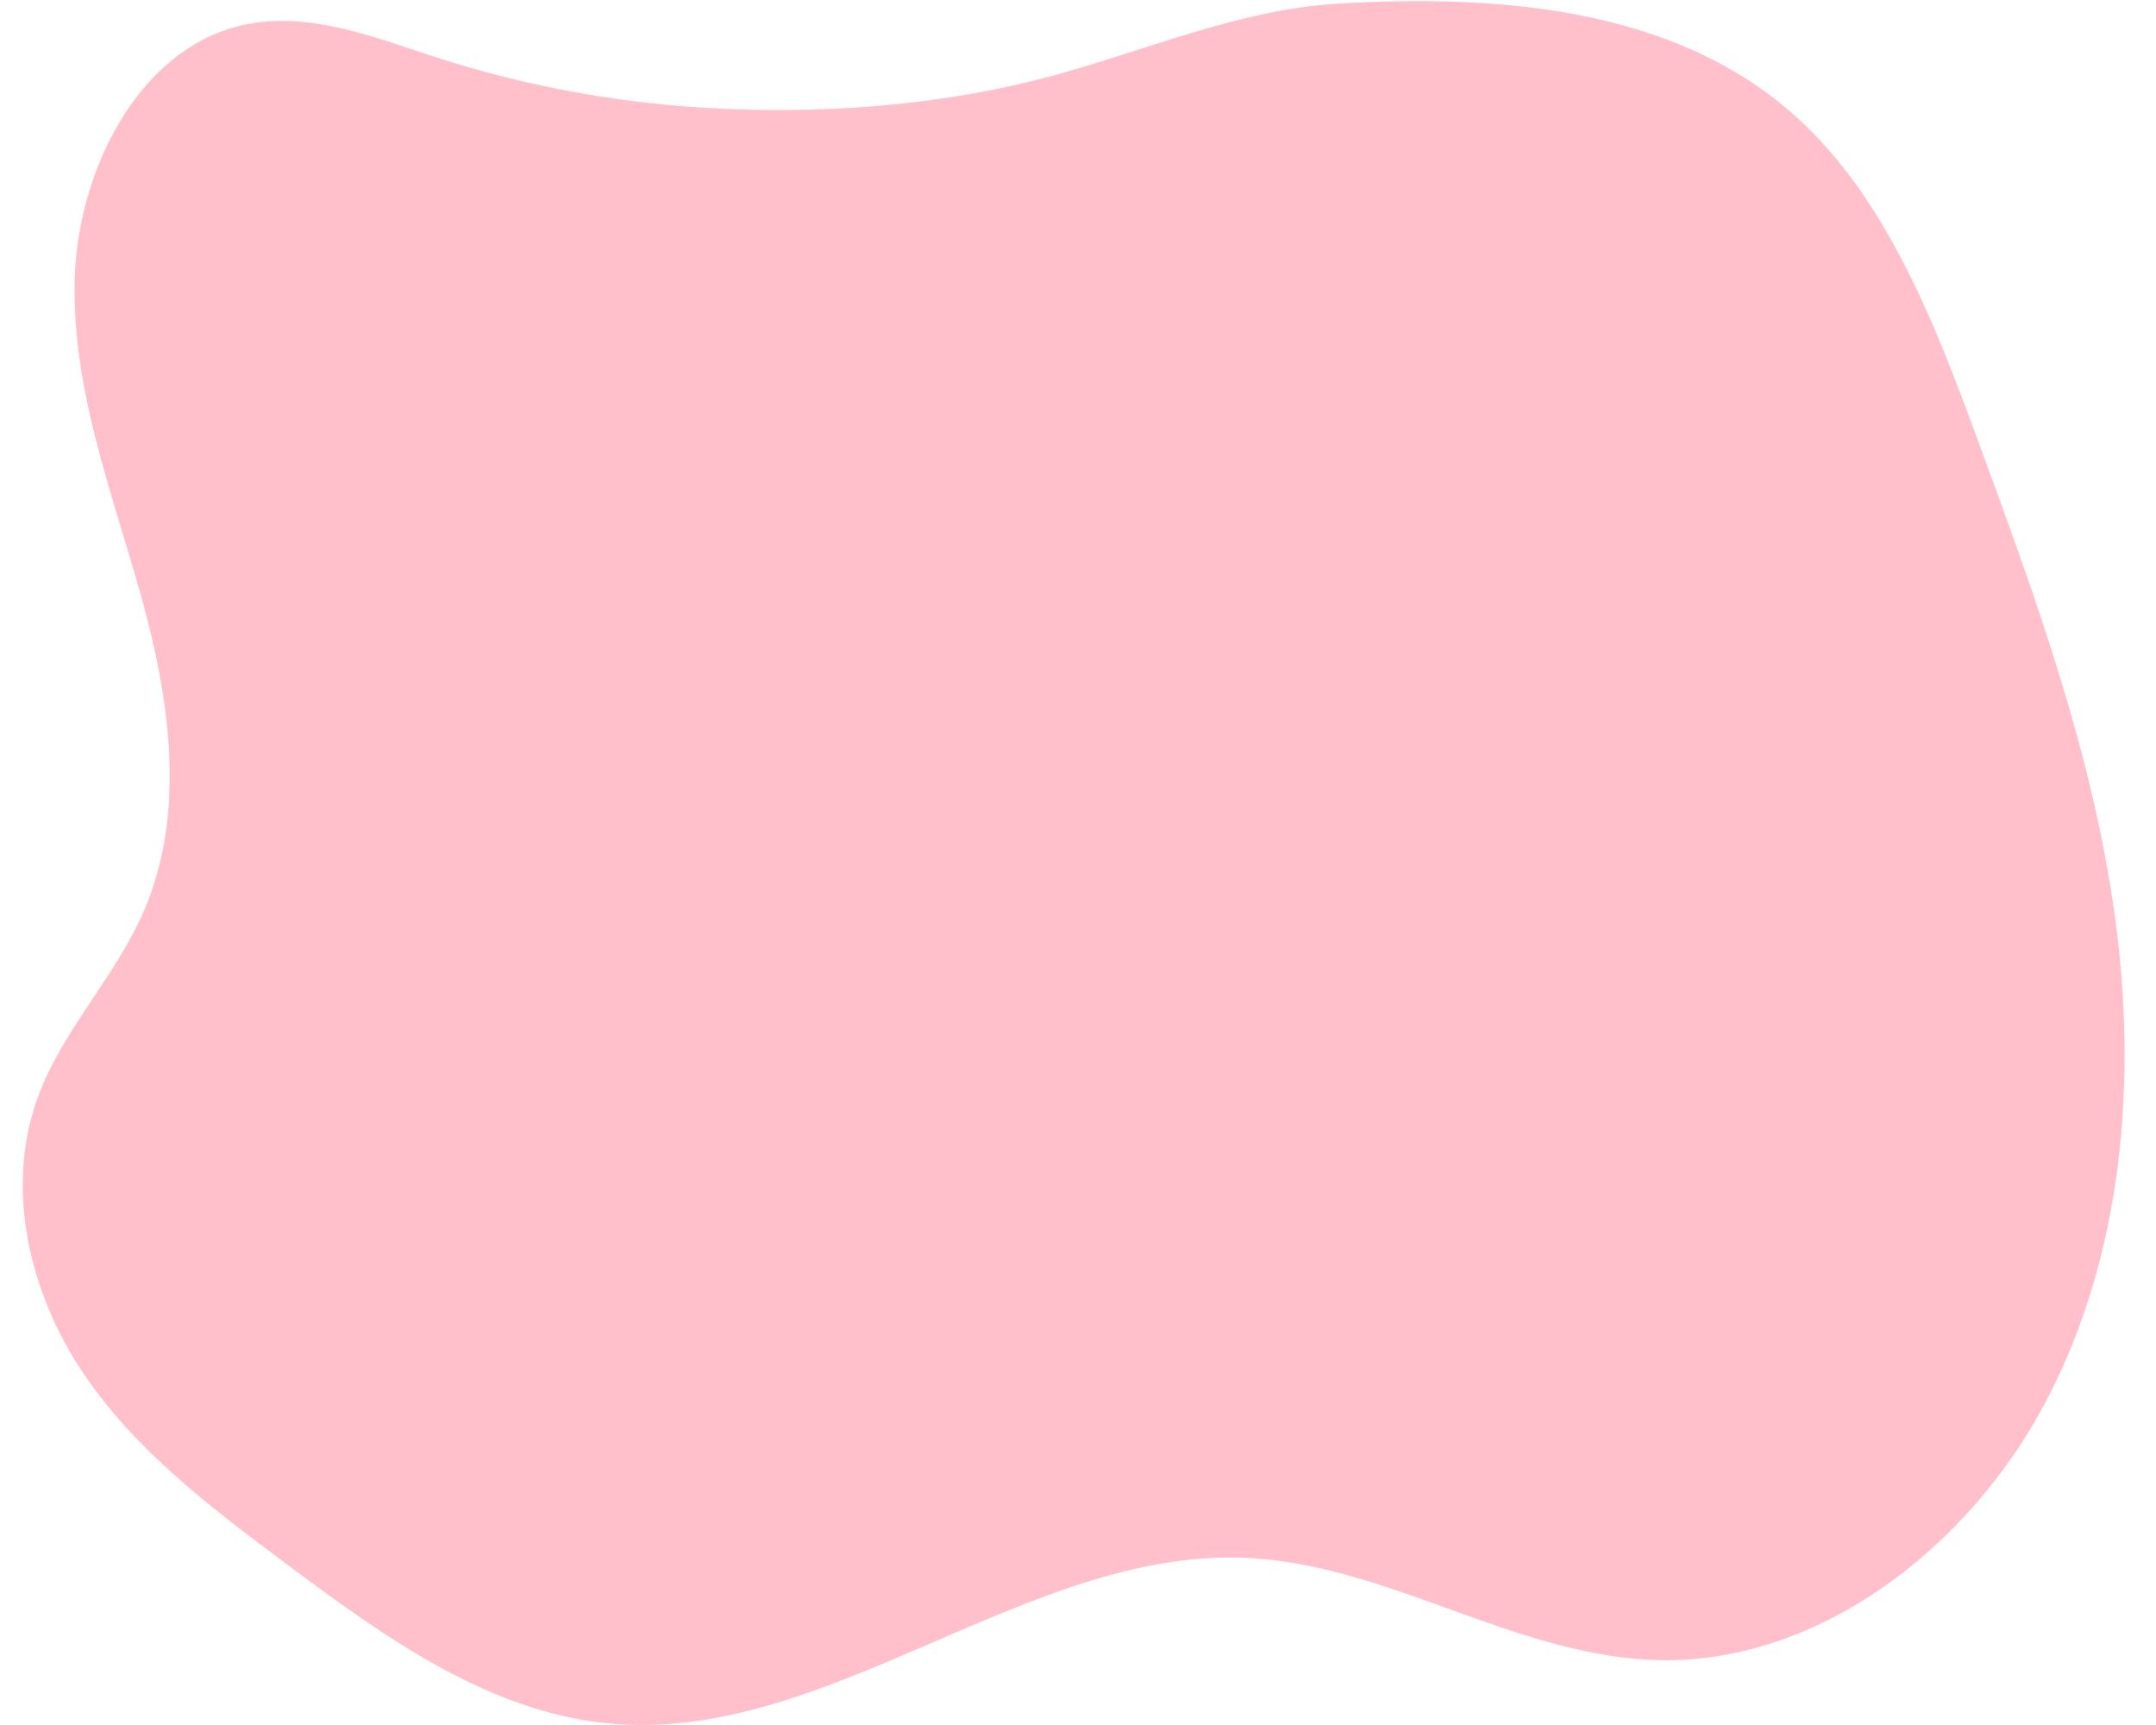 <svg xmlns="http://www.w3.org/2000/svg" xmlns:xlink="http://www.w3.org/1999/xlink" width="500" zoomAndPan="magnify" viewBox="0 0 375 300" height="400" preserveAspectRatio="xMidYMid meet" version="1.0"><defs><clipPath id="3ea3f891c5"><path d="M 3 0 L 370 0 L 370 300 L 3 300 Z M 3 0 " clip-rule="nonzero"/></clipPath><clipPath id="2d4e389e04"><path d="M 47.852 -76.988 L 425.473 44.723 L 319.402 373.805 L -58.215 252.09 Z M 47.852 -76.988 " clip-rule="nonzero"/></clipPath><clipPath id="ec672b183a"><path d="M 47.852 -76.988 L 425.473 44.723 L 319.402 373.805 L -58.215 252.09 Z M 47.852 -76.988 " clip-rule="nonzero"/></clipPath></defs><g clip-path="url(#3ea3f891c5)"><g clip-path="url(#2d4e389e04)"><g clip-path="url(#ec672b183a)"><path fill="#ffc0cb" d="M 75.82 9.957 C 64.633 6.324 52.977 1.602 41.359 4.57 C 23.871 9.047 13.438 29.875 12.988 48.766 C 12.539 67.656 19.418 85.418 24.441 103.312 C 29.465 121.203 32.551 141.234 24.938 158.641 C 19.965 170.023 10.82 179.188 6.566 190.867 C 0.723 206.898 5.285 225.086 14.371 238.648 C 23.457 252.207 36.52 262.043 49.34 271.633 C 66.867 284.734 85.535 298.285 107.289 299.844 C 144.492 302.516 178.867 269.566 216.184 270.906 C 241.395 271.812 263.824 288.395 289.07 288.727 C 316.281 289.082 342.285 269.441 355.809 243.82 C 369.328 218.195 371.754 187.707 367.848 159.344 C 363.941 130.977 354.148 104.199 344.422 77.684 C 336.312 55.574 327.48 32.414 309.797 18.078 C 288.641 0.918 258.883 -0.91 232.66 0.637 C 215.328 1.66 199 8.953 182.215 13.406 C 164.23 18.18 145.074 19.684 126.785 18.965 C 109.441 18.281 92.254 15.289 75.82 9.957 " fill-opacity="1" fill-rule="nonzero"/></g></g></g></svg>